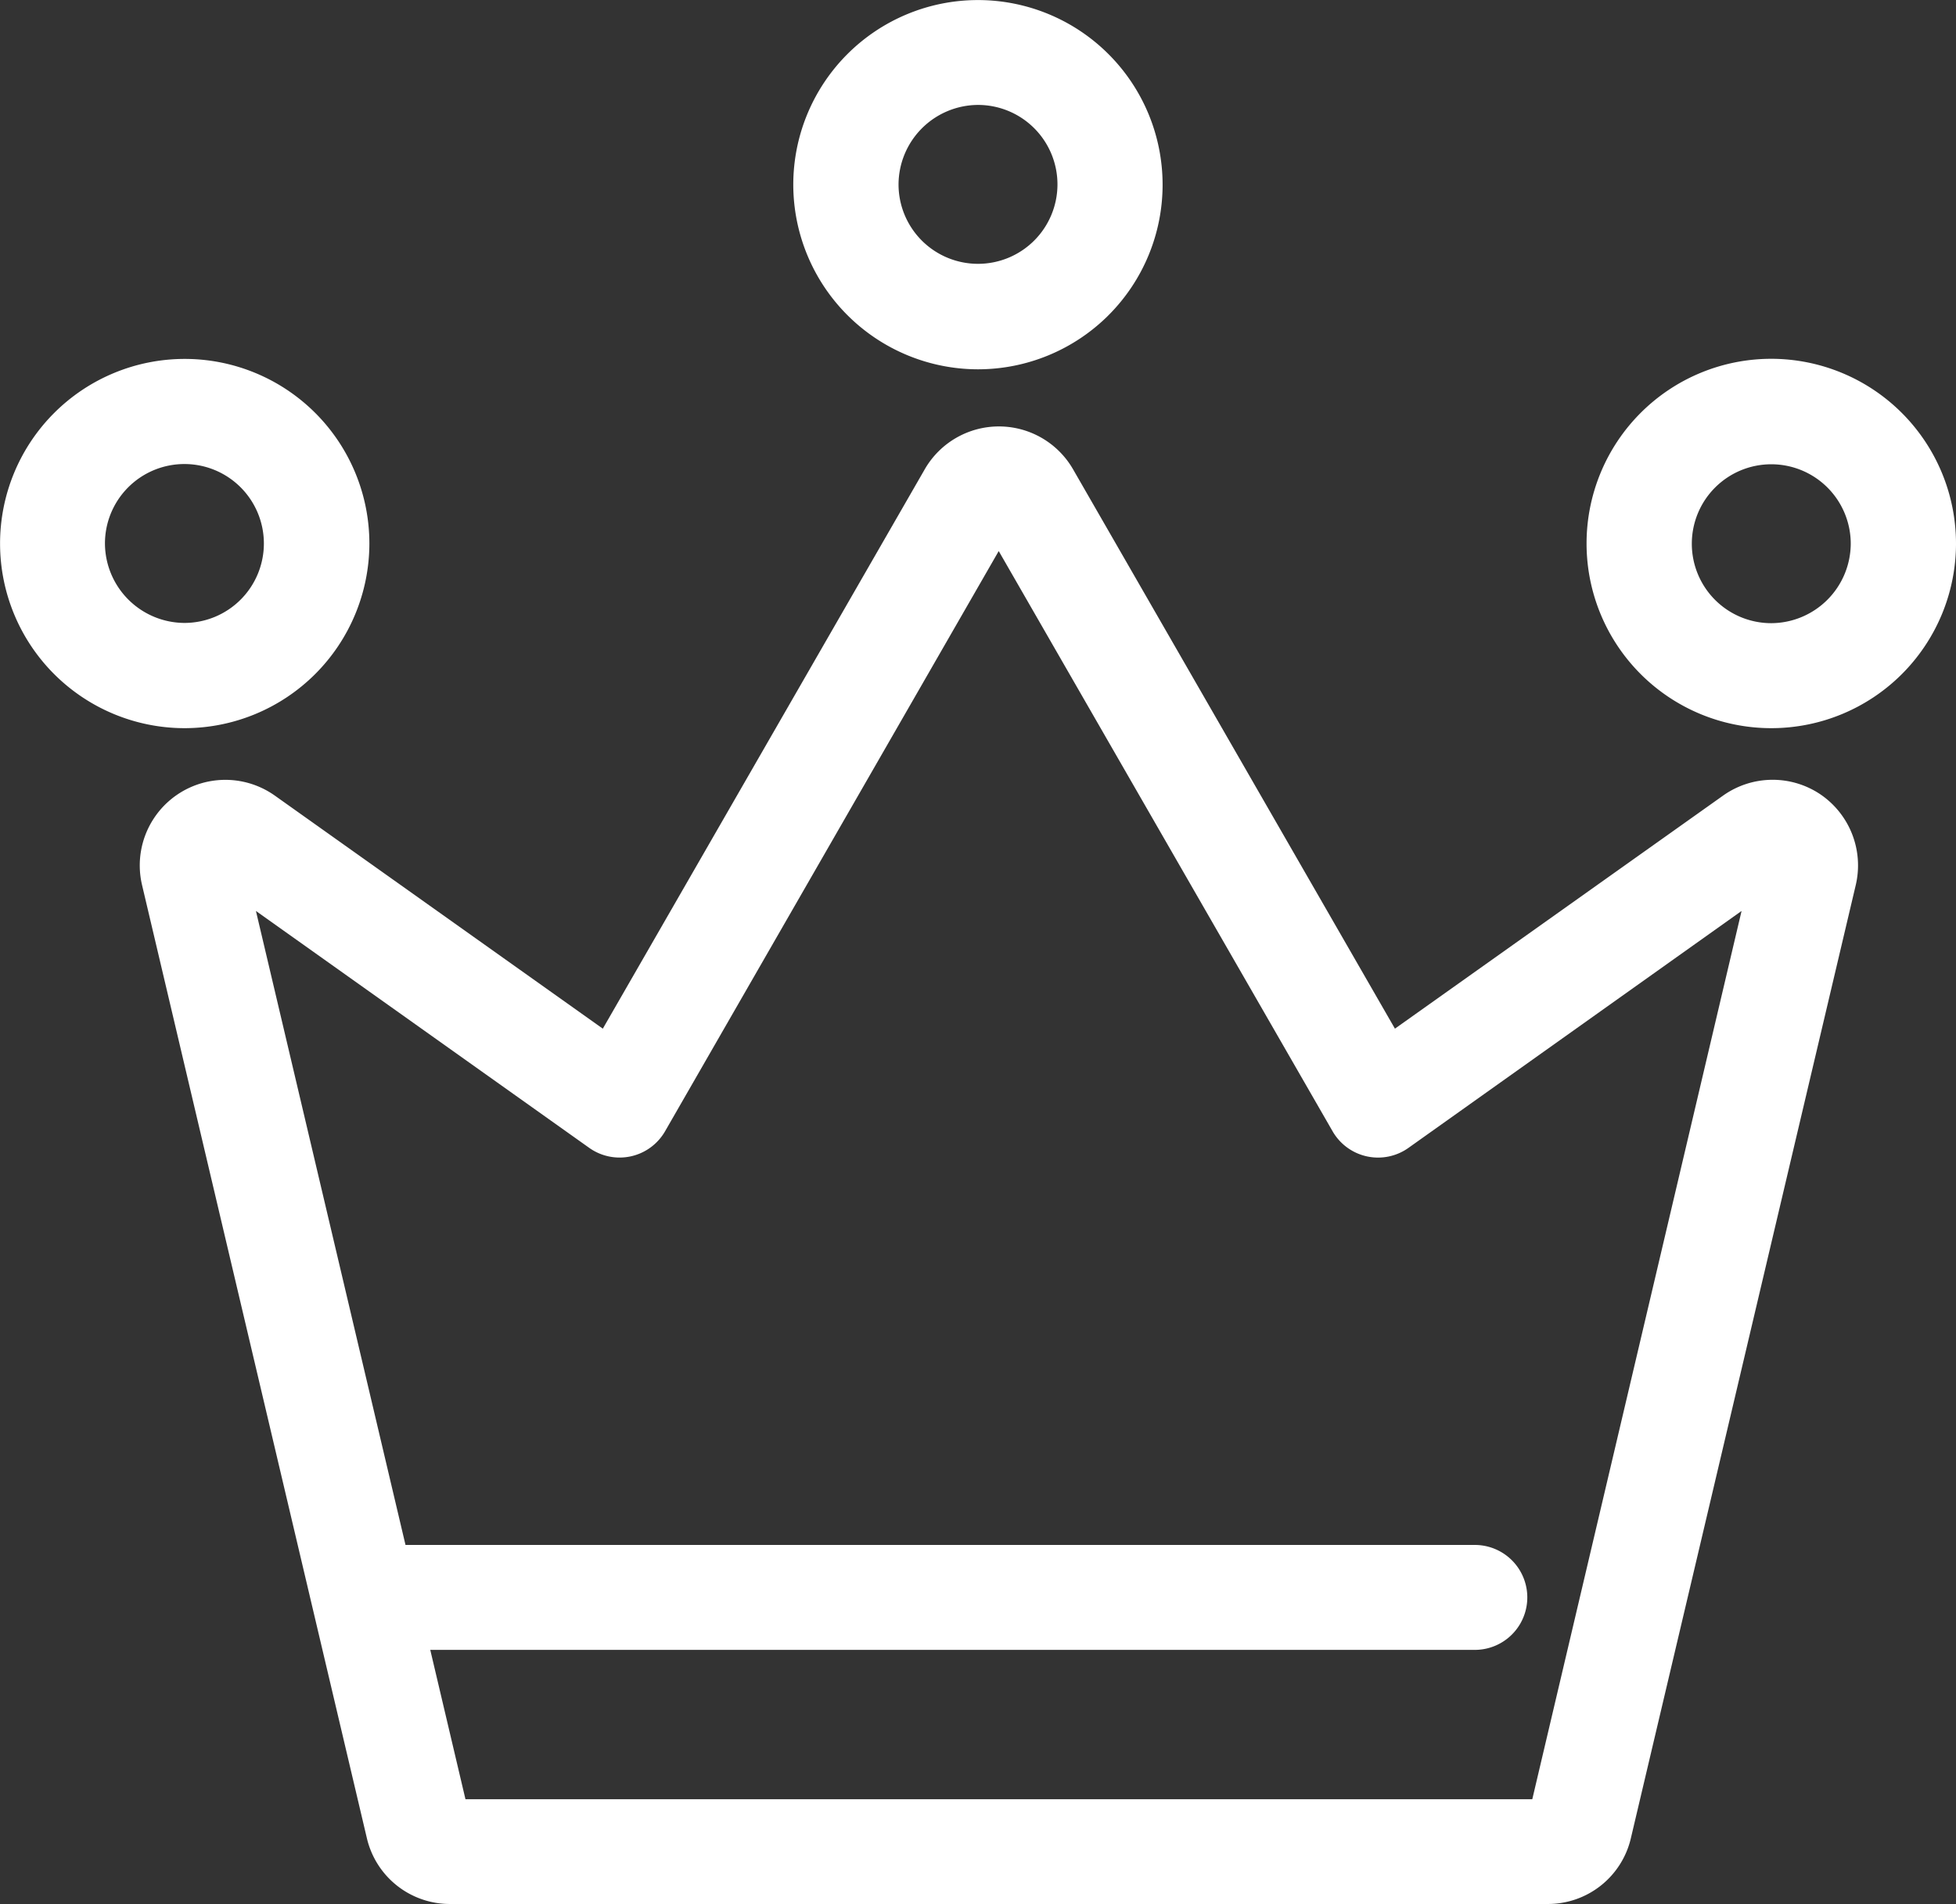 <svg id="グループ_6466" data-name="グループ 6466" xmlns="http://www.w3.org/2000/svg" xmlns:xlink="http://www.w3.org/1999/xlink" width="32" height="31.157" viewBox="0 0 32 31.157">
  <rect x="0" y="0" width="32" height="31.157" fill="#333333" stroke="none"/>
  <defs>
    <clipPath id="clip-path">
      <rect id="長方形_24263" data-name="長方形 24263" width="32" height="31.157" fill="#fff"/>
    </clipPath>
  </defs>
  <g id="グループ_6465" data-name="グループ 6465" transform="translate(0 0)" clip-path="url(#clip-path)">
    <path id="パス_13051" data-name="パス 13051" d="M35.041,29.065a1.4,1.4,0,0,0-1.59.021L28.082,32.9l-5.267-9.155a1.4,1.4,0,0,0-2.424,0L15.123,32.9,9.755,29.085a1.4,1.4,0,0,0-2.171,1.461l3.679,15.6a1.394,1.394,0,0,0,1.361,1.077H30.581a1.393,1.393,0,0,0,1.361-1.077l3.68-15.6a1.406,1.406,0,0,0-.581-1.481M30.329,45.509H12.876L12.3,43.065H29.389a.858.858,0,1,0,0-1.717H11.895L9.448,30.974,14.9,34.85a.858.858,0,0,0,1.242-.272L21.6,25.085l5.462,9.494a.858.858,0,0,0,1.241.272l5.45-3.877Z" transform="translate(-5.261 -16.068)" fill="#fff"/>
    <path id="パス_13052" data-name="パス 13052" d="M6.043,22.41a3.021,3.021,0,1,0-3.021,3.022A3.025,3.025,0,0,0,6.043,22.41m-4.326,0a1.3,1.3,0,1,1,1.3,1.3,1.306,1.306,0,0,1-1.3-1.3" transform="translate(0 -13.517)" fill="#fff"/>
    <path id="パス_13053" data-name="パス 13053" d="M88.735,19.388a3.022,3.022,0,1,0,3.022,3.022,3.025,3.025,0,0,0-3.022-3.022m0,4.326a1.3,1.3,0,1,1,1.3-1.3,1.306,1.306,0,0,1-1.3,1.3" transform="translate(-59.757 -13.517)" fill="#fff"/>
    <path id="パス_13054" data-name="パス 13054" d="M45.878,6.043a3.021,3.021,0,1,0-3.022-3.021,3.025,3.025,0,0,0,3.022,3.021m0-4.326a1.3,1.3,0,1,1-1.3,1.3,1.306,1.306,0,0,1,1.3-1.3" transform="translate(-29.878 0)" fill="#fff"/>
  </g>
</svg>

